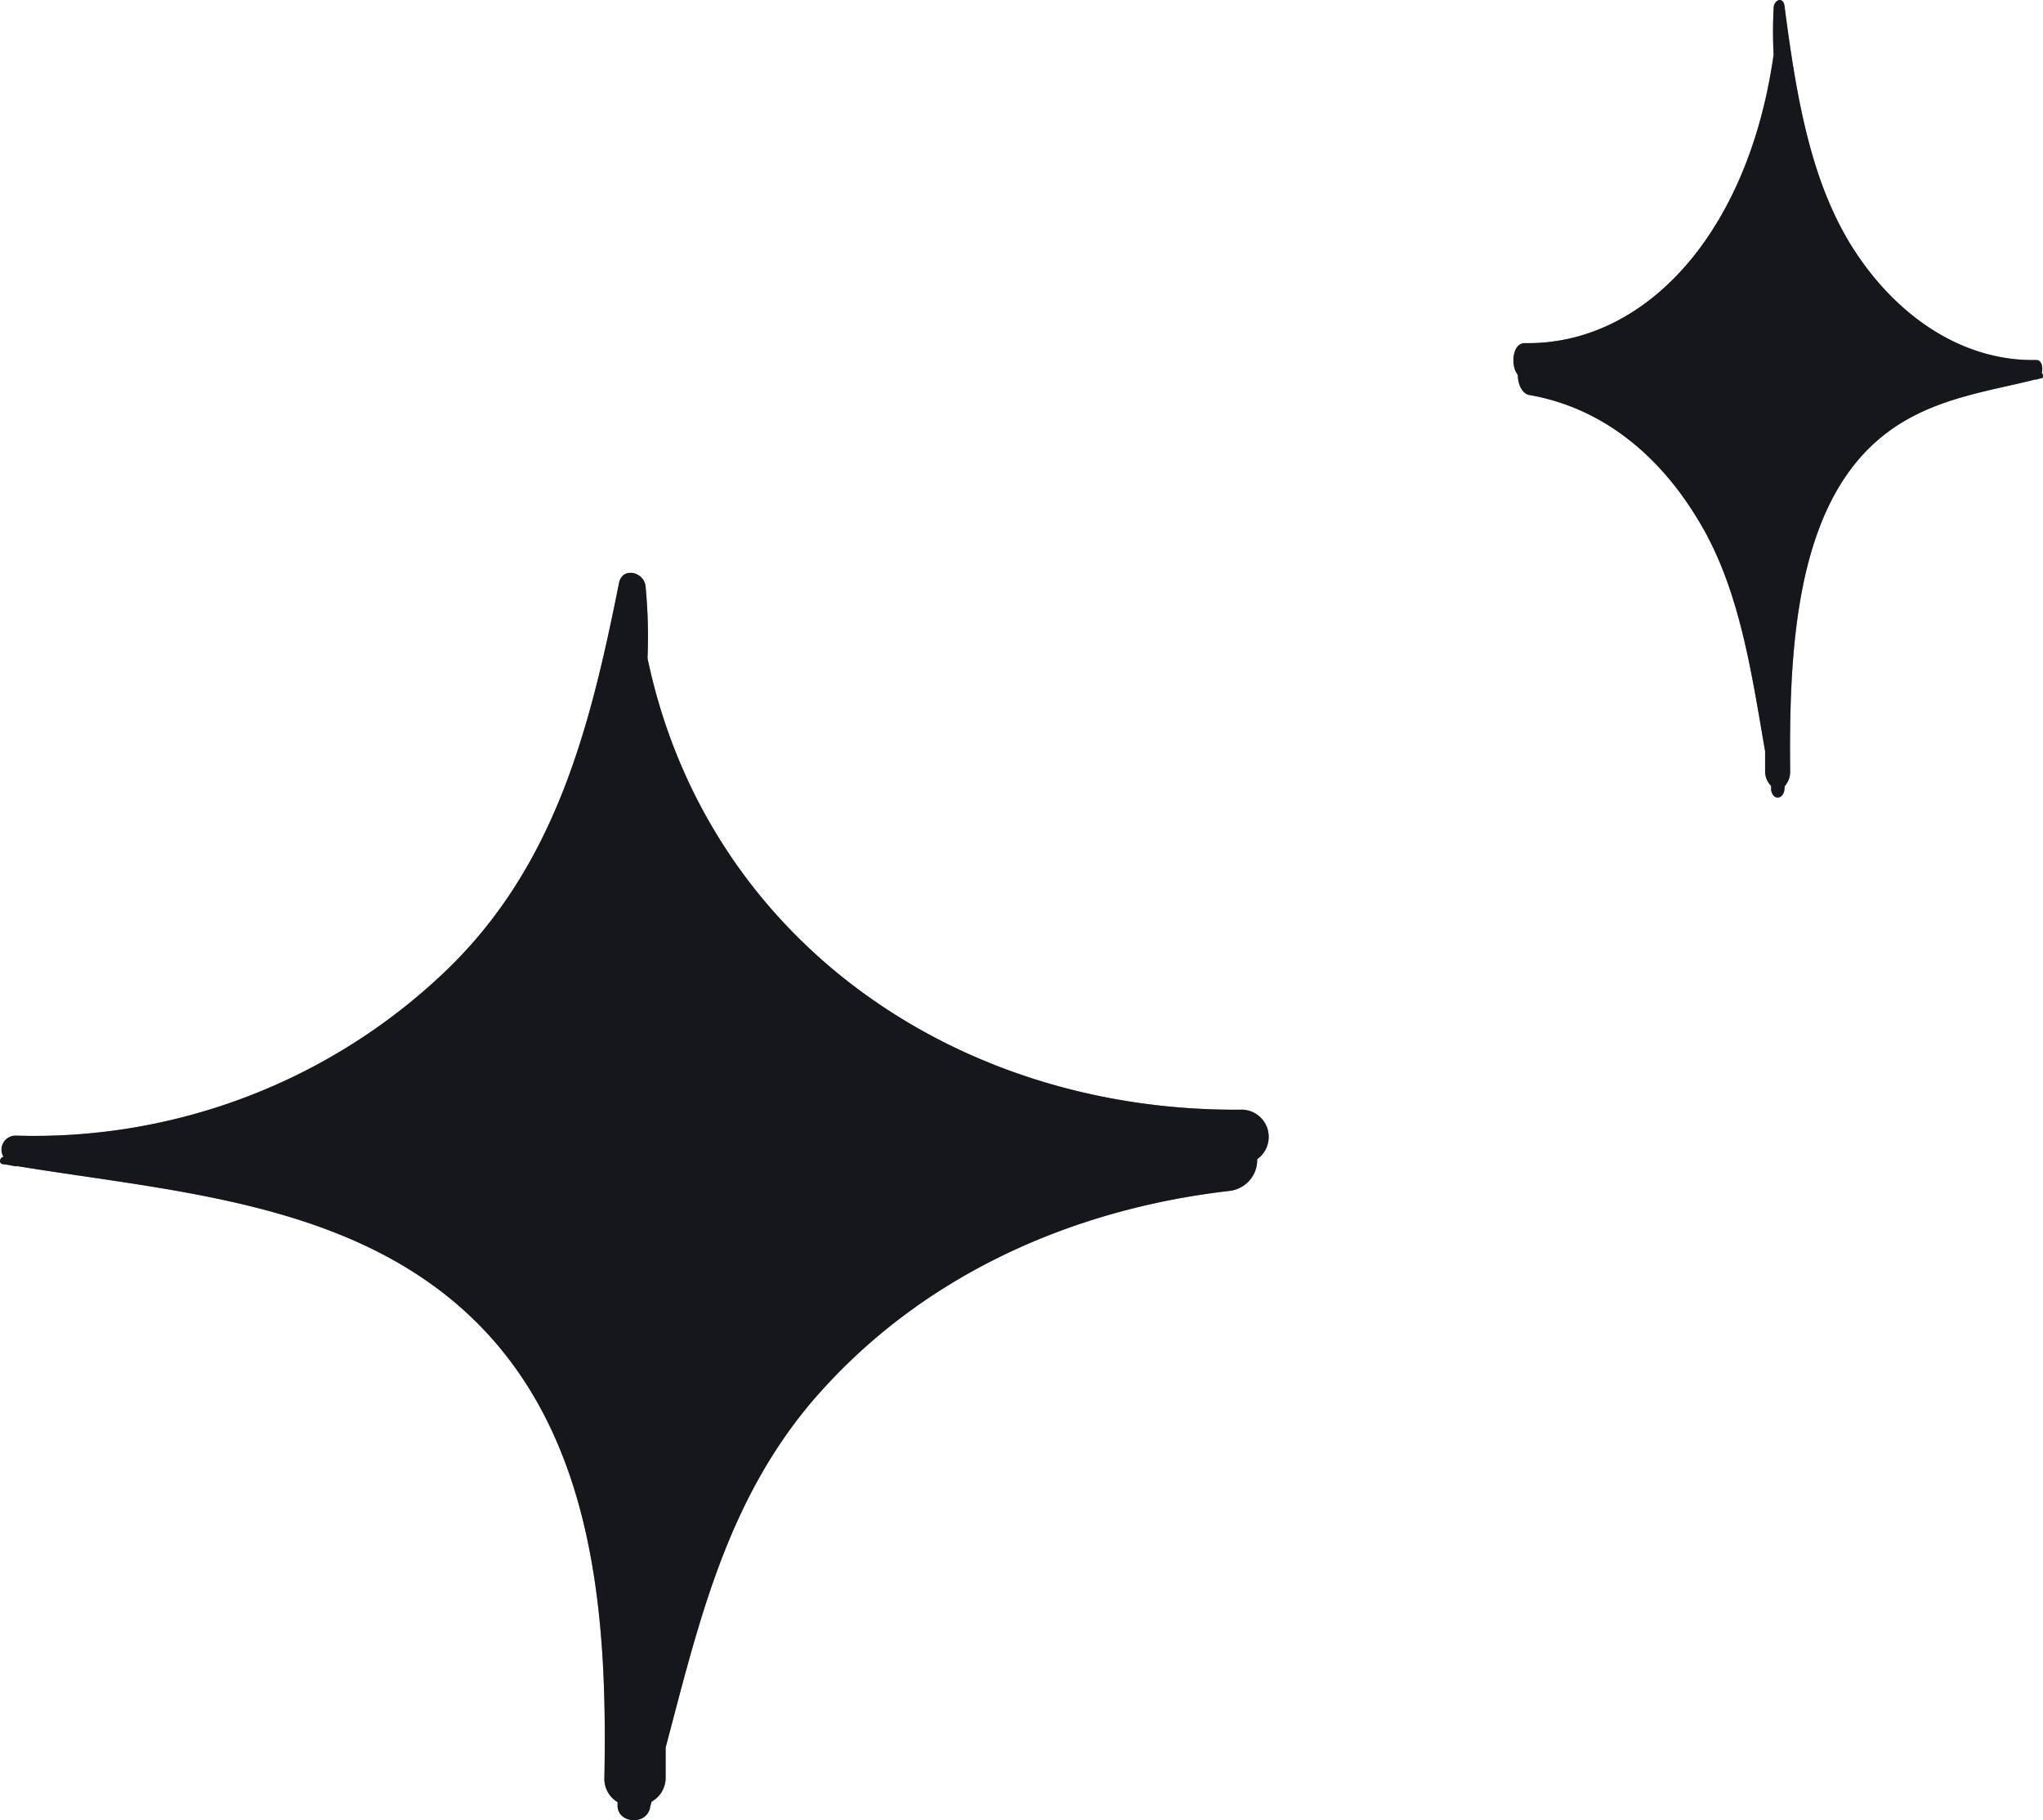 <svg width="55" height="49" viewBox="0 0 55 49" fill="none" xmlns="http://www.w3.org/2000/svg"><path d="M33.46 29.872c-7.734.084-14.445-4.606-16.028-12.151.027-.65.009-1.3-.054-1.948-.042-.364-.602-.526-.71-.096-.776 3.89-1.703 7.624-4.682 10.474a15.977 15.977 0 01-5.326 3.367 16.064 16.064 0 01-6.224 1.053.382.382 0 00-.342.183.374.374 0 00-.001.385c-.108.03-.139.191 0 .203.138.012.229.042.337.054h.06c3.99.651 8.426.932 11.658 3.585 3.828 3.148 4.213 8.274 4.123 12.874a.73.73 0 00.355.658v.06c-.036.495.74.597.872.107 0-.054.03-.108.043-.18a.737.737 0 00.379-.645v-.812c.872-3.286 1.607-6.53 3.894-9.26 2.858-3.37 6.933-5.222 11.285-5.724a.845.845 0 00.54-.283.834.834 0 00.206-.571.735.735 0 00.282-.802.734.734 0 00-.667-.53zm7.589-20.635c3.232.054 6.018-2.945 6.699-7.767a12.25 12.25 0 010-1.242c0-.233.258-.341.294-.06.325 2.485.717 4.857 1.962 6.697 1.246 1.84 3.01 2.868 4.815 2.826.15 0 .187.203.145.358.042 0 .054.126 0 .132a.944.944 0 00-.139.036h-.036c-1.667.418-3.527.597-4.875 2.3-1.595 2.013-1.751 5.287-1.721 8.227a.595.595 0 01-.15.424v.03c0 .322-.307.376-.362.071v-.113a.55.55 0 01-.162-.412v-.52c-.361-2.097-.668-4.182-1.625-5.92-1.204-2.17-2.89-3.352-4.719-3.67-.204-.035-.313-.298-.313-.543-.204-.239-.15-.86.187-.854z" fill="#6B7280"/><path d="M33.46 29.872c-7.734.084-14.445-4.606-16.028-12.151.027-.65.009-1.3-.054-1.948-.042-.364-.602-.526-.71-.096-.776 3.89-1.703 7.624-4.682 10.474a15.977 15.977 0 01-5.326 3.367 16.064 16.064 0 01-6.224 1.053.382.382 0 00-.342.183.374.374 0 00-.001.385c-.108.03-.139.191 0 .203.138.012.229.042.337.054h.06c3.99.651 8.426.932 11.658 3.585 3.828 3.148 4.213 8.274 4.123 12.874a.73.73 0 00.355.658v.06c-.036.495.74.597.872.107 0-.054.03-.108.043-.18a.737.737 0 00.379-.645v-.812c.872-3.286 1.607-6.53 3.894-9.26 2.858-3.37 6.933-5.222 11.285-5.724a.845.845 0 00.54-.283.834.834 0 00.206-.571.735.735 0 00.282-.802.734.734 0 00-.667-.53zm7.589-20.635c3.232.054 6.018-2.945 6.699-7.767a12.25 12.25 0 010-1.242c0-.233.258-.341.294-.06.325 2.485.717 4.857 1.962 6.697 1.246 1.84 3.01 2.868 4.815 2.826.15 0 .187.203.145.358.042 0 .054.126 0 .132a.944.944 0 00-.139.036h-.036c-1.667.418-3.527.597-4.875 2.3-1.595 2.013-1.751 5.287-1.721 8.227a.595.595 0 01-.15.424v.03c0 .322-.307.376-.362.071v-.113a.55.55 0 01-.162-.412v-.52c-.361-2.097-.668-4.182-1.625-5.92-1.204-2.17-2.89-3.352-4.719-3.67-.204-.035-.313-.298-.313-.543-.204-.239-.15-.86.187-.854z" fill="#000" fill-opacity=".8"/></svg>